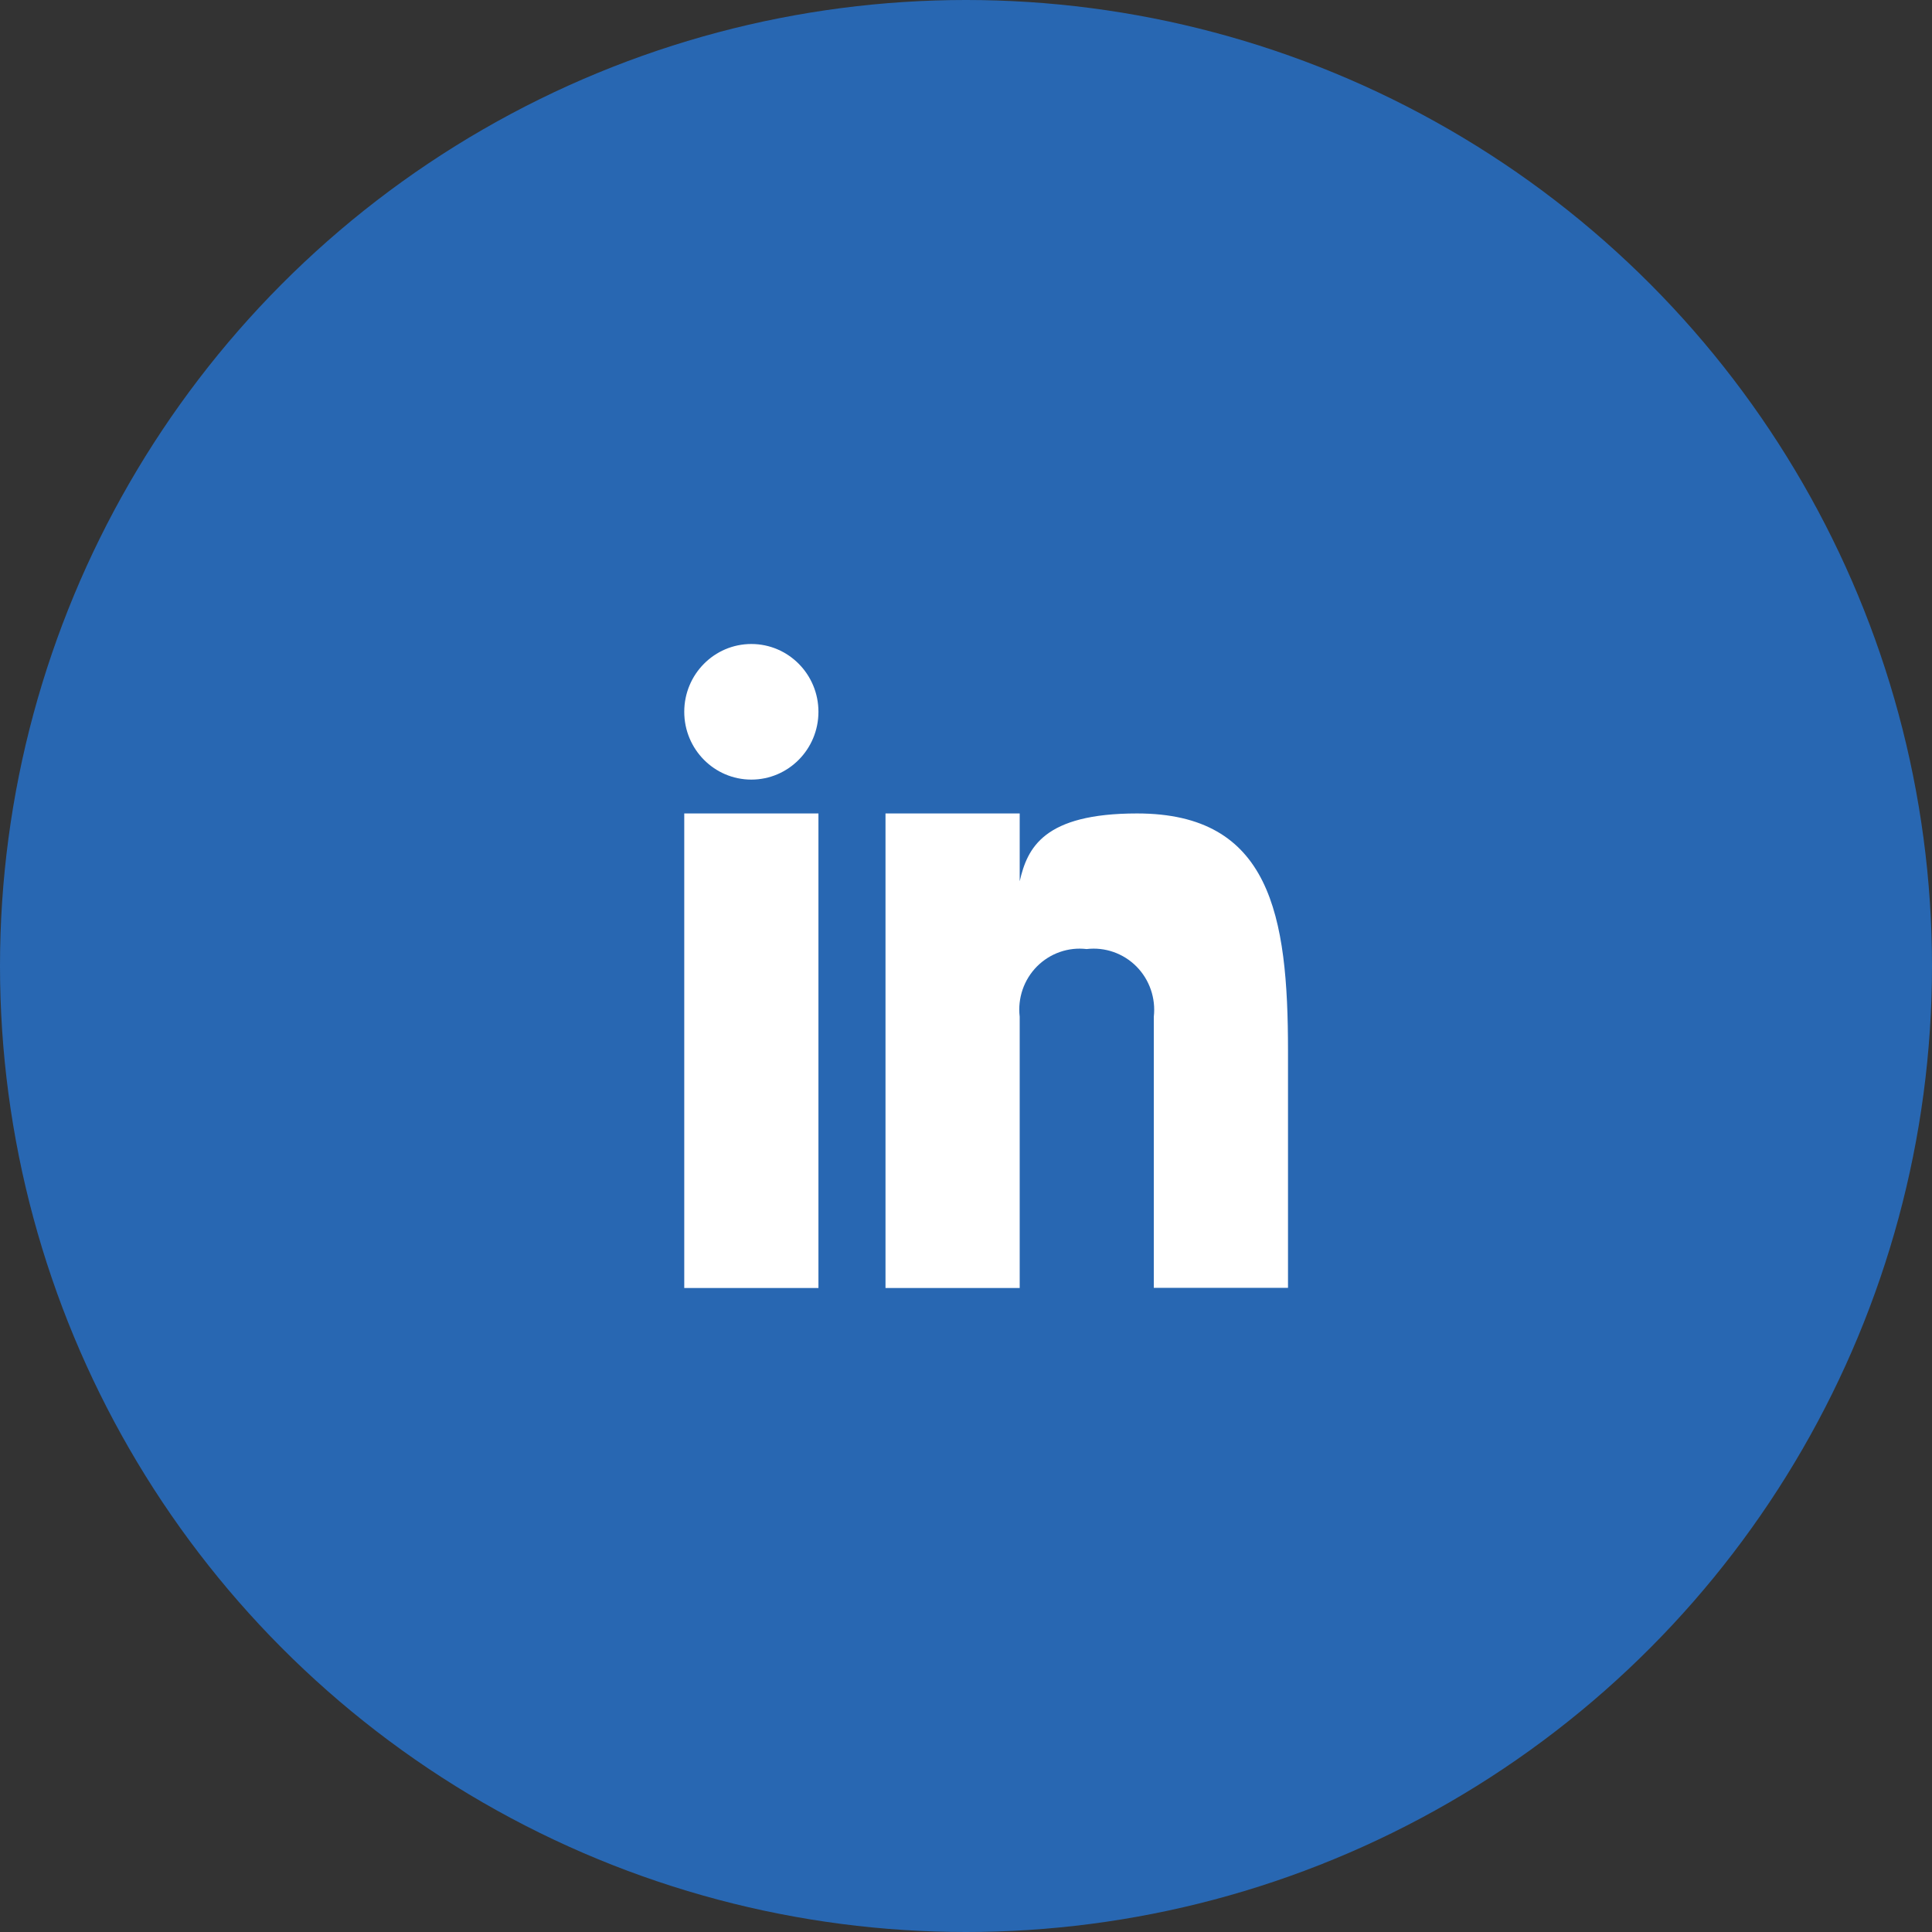 <svg xmlns="http://www.w3.org/2000/svg" xmlns:xlink="http://www.w3.org/1999/xlink" fill="none" version="1.1" width="48" height="48" viewBox="0 0 48 48"><rect x="0" y="0" width="48" height="48" fill="#333333" stroke="none"/><g><g><ellipse cx="24" cy="24" rx="24" ry="24" fill="#2867B2" fill-opacity="1" style="mix-blend-mode:passthrough"/></g><g><g style="opacity:0;"><rect x="12" y="12" width="24" height="24" rx="0" fill="#FFFFFF" fill-opacity="1" style="mix-blend-mode:passthrough"/></g><g><path d="M17,20.21L20.334,20.21L20.334,32L17,32L17,20.21ZM28.25,20.21C25.924,20.21,25.524,21.068,25.334,21.895L25.334,20.21L22,20.21L22,32L25.334,32L25.334,25.26C25.28,24.799,25.438,24.34,25.762,24.012C26.087,23.685,26.541,23.525,26.997,23.579C27.453,23.525,27.908,23.684,28.234,24.011C28.559,24.339,28.718,24.799,28.666,25.26L28.666,31.996L32,31.996L32,26.105C32,22.737,31.566,20.21,28.25,20.21ZM17,17.684C17,18.615,17.746,19.369,18.667,19.369C19.587,19.369,20.334,18.615,20.334,17.684C20.334,16.754,19.587,16,18.667,16C17.746,16,17,16.754,17,17.684Z" fill="#FFFFFF" fill-opacity="1" style="mix-blend-mode:passthrough"/></g></g></g></svg>